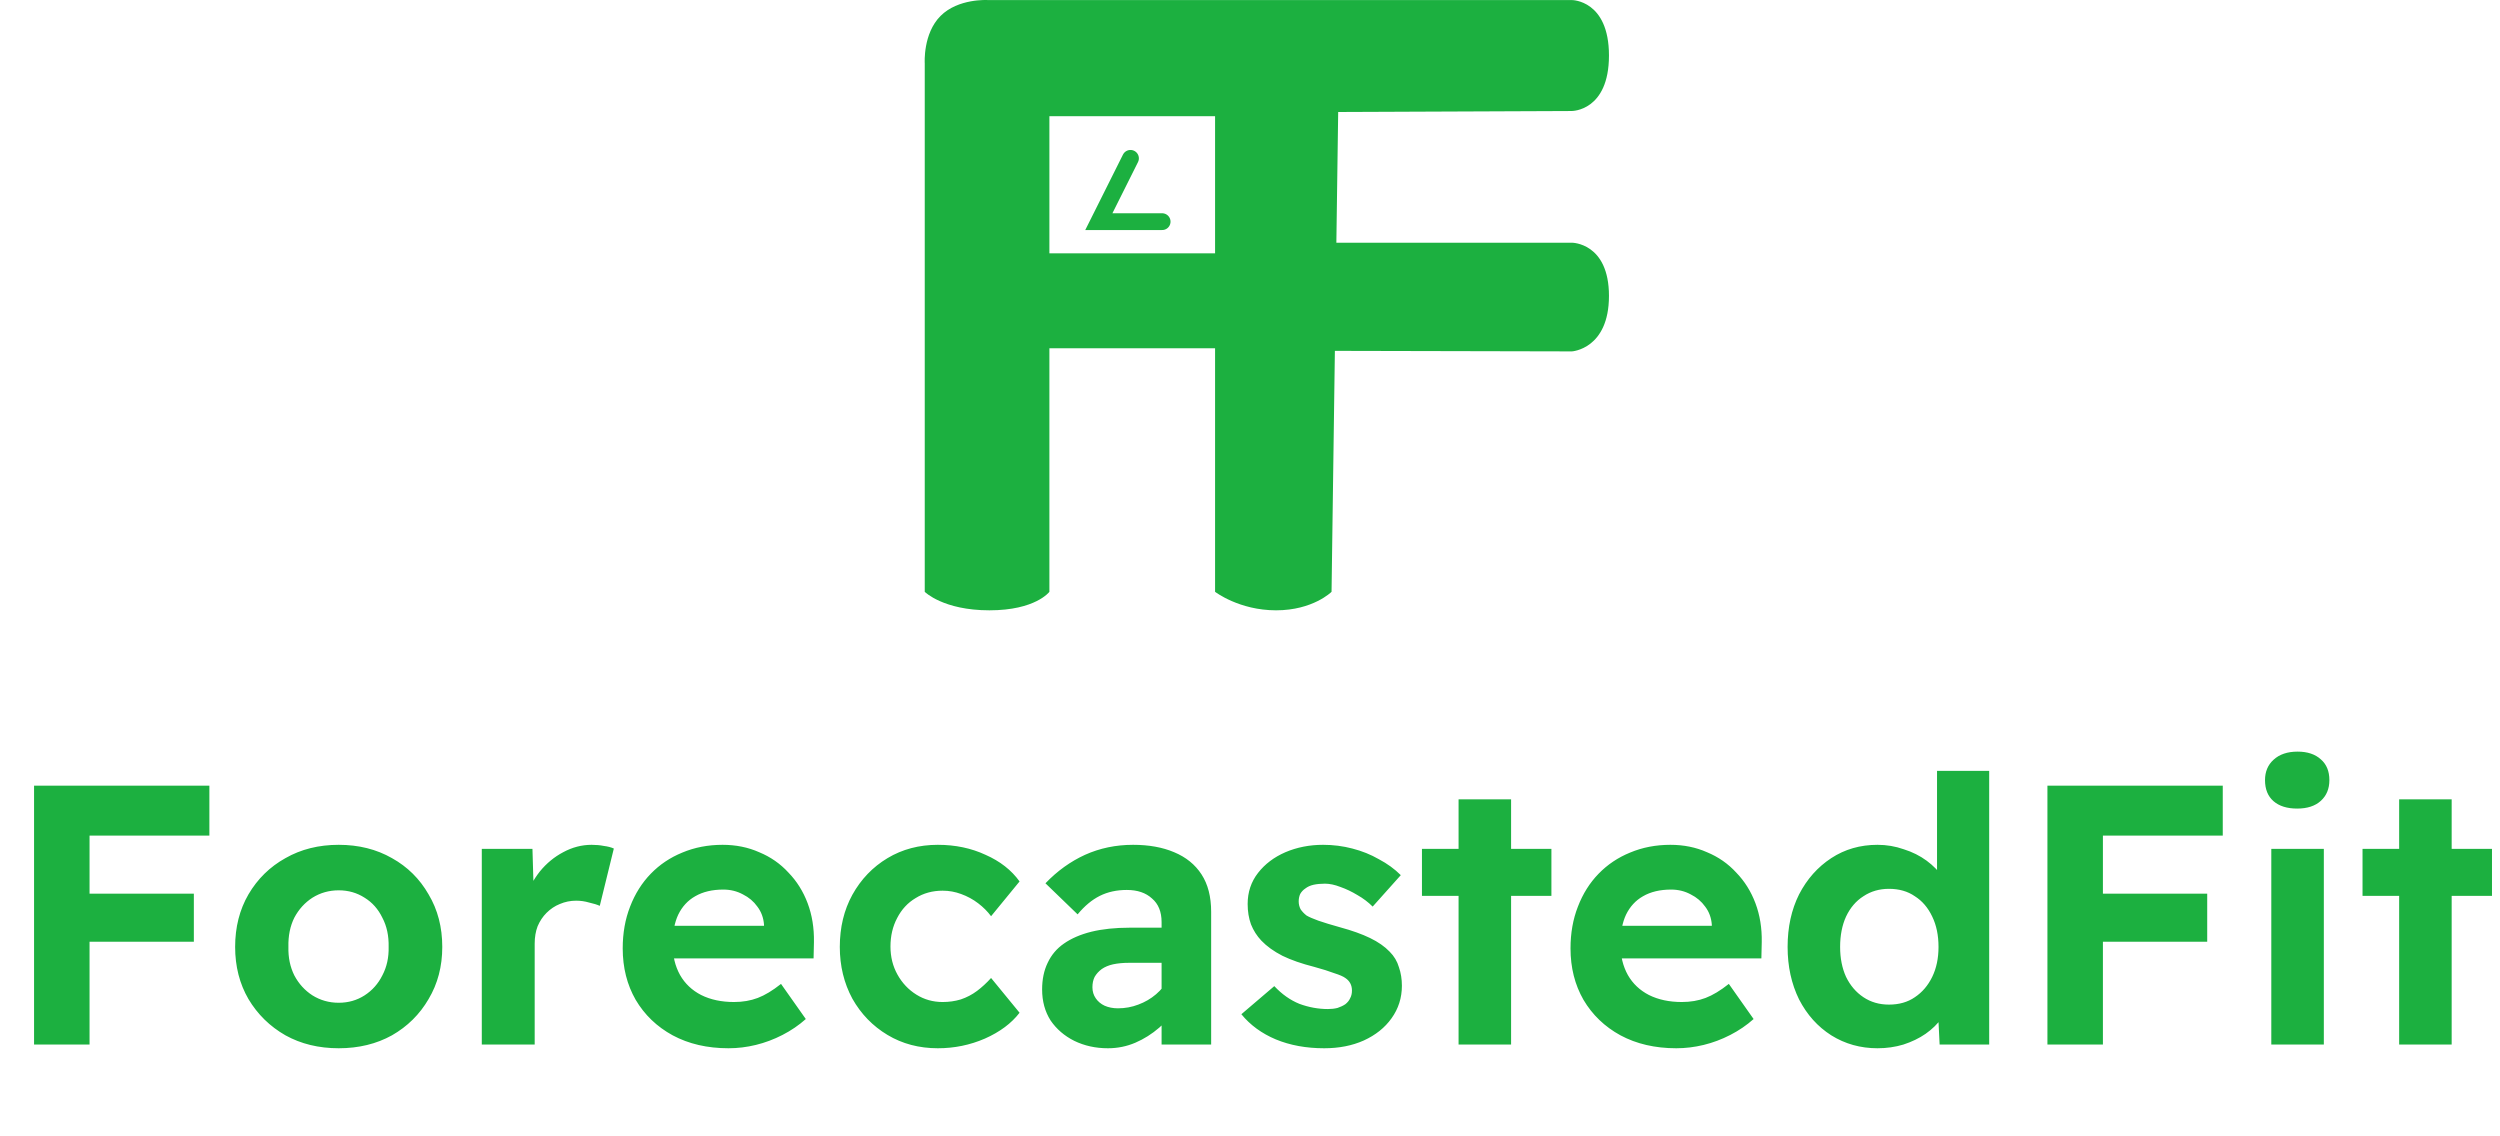 <svg width="165" height="75" viewBox="0 0 165 75" fill="none" xmlns="http://www.w3.org/2000/svg">
<path d="M2.248 68.941V51.853H5.91V68.941H2.248ZM3.933 62.154V58.981H12.794V62.154H3.933ZM3.933 55.148V51.853H13.819V55.148H3.933ZM22.355 69.185C21.036 69.185 19.865 68.9 18.839 68.331C17.814 67.745 17 66.947 16.398 65.938C15.812 64.929 15.519 63.782 15.519 62.496C15.519 61.194 15.812 60.039 16.398 59.03C17 58.004 17.814 57.207 18.839 56.637C19.865 56.051 21.036 55.758 22.355 55.758C23.673 55.758 24.845 56.051 25.87 56.637C26.895 57.207 27.701 58.004 28.287 59.03C28.889 60.039 29.19 61.194 29.19 62.496C29.19 63.782 28.889 64.929 28.287 65.938C27.701 66.947 26.895 67.745 25.87 68.331C24.845 68.9 23.673 69.185 22.355 69.185ZM22.355 66.182C22.989 66.182 23.559 66.019 24.064 65.694C24.568 65.368 24.959 64.929 25.235 64.376C25.528 63.822 25.666 63.196 25.65 62.496C25.666 61.764 25.528 61.121 25.235 60.568C24.959 59.998 24.568 59.559 24.064 59.249C23.559 58.924 22.989 58.761 22.355 58.761C21.72 58.761 21.142 58.924 20.621 59.249C20.117 59.575 19.718 60.014 19.425 60.568C19.149 61.121 19.018 61.764 19.035 62.496C19.018 63.196 19.149 63.822 19.425 64.376C19.718 64.929 20.117 65.368 20.621 65.694C21.142 66.019 21.72 66.182 22.355 66.182ZM31.798 68.941V56.027H35.142L35.264 60.177L34.679 59.298C34.89 58.647 35.208 58.053 35.631 57.516C36.07 56.979 36.583 56.556 37.169 56.247C37.771 55.921 38.397 55.758 39.048 55.758C39.341 55.758 39.61 55.783 39.854 55.832C40.114 55.864 40.334 55.921 40.513 56.003L39.585 59.786C39.406 59.705 39.17 59.632 38.877 59.567C38.601 59.485 38.316 59.445 38.023 59.445C37.649 59.445 37.291 59.518 36.949 59.664C36.623 59.794 36.331 59.99 36.07 60.25C35.826 60.494 35.631 60.787 35.484 61.129C35.354 61.471 35.289 61.853 35.289 62.276V68.941H31.798ZM48.081 69.185C46.681 69.185 45.453 68.9 44.395 68.331C43.353 67.761 42.54 66.98 41.954 65.987C41.384 64.994 41.099 63.863 41.099 62.594C41.099 61.585 41.262 60.665 41.587 59.835C41.913 58.989 42.369 58.265 42.955 57.663C43.54 57.06 44.232 56.597 45.03 56.271C45.843 55.929 46.73 55.758 47.69 55.758C48.569 55.758 49.375 55.921 50.107 56.247C50.856 56.556 51.499 57.003 52.036 57.589C52.589 58.159 53.012 58.834 53.305 59.615C53.598 60.397 53.736 61.251 53.72 62.179L53.696 63.253H43.321L42.759 61.105H50.84L50.425 61.544V61.031C50.392 60.576 50.245 60.177 49.985 59.835C49.741 59.493 49.424 59.225 49.033 59.03C48.642 58.818 48.211 58.712 47.739 58.712C47.007 58.712 46.389 58.859 45.884 59.152C45.396 59.428 45.021 59.835 44.761 60.372C44.517 60.893 44.395 61.544 44.395 62.325C44.395 63.09 44.558 63.766 44.883 64.351C45.209 64.921 45.672 65.36 46.275 65.67C46.893 65.979 47.617 66.133 48.447 66.133C49.017 66.133 49.538 66.044 50.01 65.865C50.481 65.686 50.994 65.377 51.547 64.937L53.183 67.256C52.727 67.663 52.215 68.013 51.645 68.306C51.075 68.599 50.49 68.819 49.888 68.965C49.285 69.112 48.683 69.185 48.081 69.185ZM61.896 69.185C60.659 69.185 59.553 68.892 58.576 68.306C57.599 67.72 56.827 66.923 56.257 65.914C55.703 64.888 55.427 63.749 55.427 62.496C55.427 61.21 55.703 60.063 56.257 59.054C56.827 58.029 57.599 57.223 58.576 56.637C59.553 56.051 60.659 55.758 61.896 55.758C63.051 55.758 64.101 55.978 65.045 56.418C66.005 56.841 66.754 57.427 67.291 58.175L65.411 60.47C65.183 60.161 64.899 59.876 64.557 59.615C64.215 59.355 63.841 59.152 63.434 59.005C63.043 58.859 62.636 58.785 62.213 58.785C61.546 58.785 60.952 58.948 60.431 59.274C59.91 59.583 59.504 60.022 59.211 60.592C58.918 61.145 58.771 61.772 58.771 62.472C58.771 63.155 58.926 63.774 59.235 64.327C59.544 64.88 59.959 65.32 60.48 65.645C61.001 65.971 61.579 66.133 62.213 66.133C62.636 66.133 63.035 66.076 63.41 65.963C63.8 65.832 64.158 65.645 64.484 65.401C64.809 65.157 65.118 64.872 65.411 64.547L67.291 66.841C66.754 67.541 65.989 68.111 64.996 68.55C64.02 68.973 62.986 69.185 61.896 69.185ZM76.665 68.941V60.861C76.665 60.177 76.453 59.656 76.03 59.298C75.623 58.924 75.07 58.737 74.37 58.737C73.703 58.737 73.109 58.867 72.588 59.127C72.067 59.388 71.579 59.794 71.123 60.348L69 58.297C69.781 57.483 70.651 56.857 71.612 56.418C72.588 55.978 73.646 55.758 74.785 55.758C75.827 55.758 76.73 55.921 77.495 56.247C78.276 56.572 78.878 57.06 79.301 57.711C79.725 58.362 79.936 59.184 79.936 60.177V68.941H76.665ZM73.125 69.185C72.311 69.185 71.571 69.022 70.904 68.697C70.253 68.371 69.732 67.924 69.341 67.354C68.967 66.768 68.78 66.085 68.78 65.303C68.78 64.636 68.902 64.05 69.146 63.546C69.39 63.025 69.748 62.602 70.22 62.276C70.708 61.935 71.311 61.674 72.027 61.495C72.759 61.316 73.605 61.227 74.566 61.227H78.374L78.154 63.546H74.517C74.126 63.546 73.776 63.578 73.467 63.644C73.174 63.709 72.922 63.814 72.71 63.961C72.515 64.107 72.36 64.278 72.246 64.474C72.149 64.669 72.1 64.897 72.1 65.157C72.1 65.434 72.173 65.678 72.32 65.889C72.466 66.101 72.661 66.264 72.906 66.378C73.166 66.492 73.459 66.549 73.784 66.549C74.256 66.549 74.704 66.467 75.127 66.304C75.566 66.142 75.957 65.914 76.299 65.621C76.641 65.328 76.909 64.994 77.104 64.62L77.763 66.353C77.422 66.906 77.007 67.395 76.518 67.818C76.03 68.241 75.501 68.575 74.932 68.819C74.362 69.063 73.76 69.185 73.125 69.185ZM87.398 69.185C86.21 69.185 85.144 68.99 84.201 68.599C83.273 68.209 82.516 67.655 81.93 66.939L84.103 65.084C84.607 65.621 85.161 66.011 85.763 66.255C86.381 66.483 87.008 66.597 87.643 66.597C87.87 66.597 88.082 66.573 88.277 66.524C88.473 66.459 88.644 66.378 88.79 66.28C88.936 66.166 89.042 66.036 89.107 65.889C89.189 65.743 89.229 65.572 89.229 65.377C89.229 65.019 89.083 64.742 88.79 64.547C88.66 64.449 88.416 64.343 88.058 64.229C87.716 64.099 87.276 63.961 86.739 63.814C85.909 63.603 85.21 63.359 84.64 63.082C84.07 62.789 83.606 62.455 83.249 62.081C82.956 61.772 82.728 61.414 82.565 61.007C82.418 60.6 82.345 60.153 82.345 59.664C82.345 58.883 82.573 58.2 83.029 57.614C83.484 57.028 84.087 56.572 84.835 56.247C85.6 55.921 86.43 55.758 87.325 55.758C87.993 55.758 88.635 55.84 89.254 56.003C89.888 56.165 90.474 56.401 91.011 56.711C91.565 57.004 92.045 57.353 92.452 57.76L90.596 59.835C90.303 59.542 89.97 59.29 89.596 59.078C89.221 58.851 88.847 58.672 88.473 58.541C88.098 58.395 87.757 58.322 87.447 58.322C87.171 58.322 86.918 58.346 86.691 58.395C86.479 58.444 86.3 58.525 86.153 58.639C86.007 58.737 85.893 58.859 85.812 59.005C85.747 59.152 85.714 59.314 85.714 59.493C85.714 59.672 85.755 59.843 85.836 60.006C85.934 60.153 86.064 60.291 86.227 60.421C86.389 60.519 86.65 60.633 87.008 60.763C87.382 60.893 87.862 61.039 88.448 61.202C89.229 61.414 89.888 61.65 90.425 61.91C90.963 62.171 91.394 62.472 91.719 62.813C92.012 63.106 92.216 63.448 92.33 63.839C92.46 64.213 92.525 64.62 92.525 65.059C92.525 65.857 92.297 66.573 91.841 67.208C91.402 67.826 90.792 68.314 90.01 68.672C89.246 69.014 88.375 69.185 87.398 69.185ZM96.266 68.941V52.756H99.732V68.941H96.266ZM93.849 59.127V56.027H102.393V59.127H93.849ZM110.636 69.185C109.237 69.185 108.008 68.9 106.95 68.331C105.908 67.761 105.095 66.98 104.509 65.987C103.939 64.994 103.654 63.863 103.654 62.594C103.654 61.585 103.817 60.665 104.143 59.835C104.468 58.989 104.924 58.265 105.51 57.663C106.096 57.06 106.787 56.597 107.585 56.271C108.398 55.929 109.285 55.758 110.246 55.758C111.124 55.758 111.93 55.921 112.662 56.247C113.411 56.556 114.054 57.003 114.591 57.589C115.144 58.159 115.567 58.834 115.86 59.615C116.153 60.397 116.292 61.251 116.275 62.179L116.251 63.253H105.876L105.314 61.105H113.395L112.98 61.544V61.031C112.947 60.576 112.801 60.177 112.54 59.835C112.296 59.493 111.979 59.225 111.588 59.03C111.198 58.818 110.766 58.712 110.294 58.712C109.562 58.712 108.944 58.859 108.439 59.152C107.951 59.428 107.577 59.835 107.316 60.372C107.072 60.893 106.95 61.544 106.95 62.325C106.95 63.09 107.113 63.766 107.438 64.351C107.764 64.921 108.228 65.36 108.83 65.67C109.448 65.979 110.172 66.133 111.002 66.133C111.572 66.133 112.093 66.044 112.565 65.865C113.037 65.686 113.549 65.377 114.103 64.937L115.738 67.256C115.283 67.663 114.77 68.013 114.2 68.306C113.631 68.599 113.045 68.819 112.443 68.965C111.84 69.112 111.238 69.185 110.636 69.185ZM123.914 69.185C122.791 69.185 121.774 68.9 120.863 68.331C119.968 67.761 119.26 66.972 118.739 65.963C118.234 64.937 117.982 63.782 117.982 62.496C117.982 61.194 118.234 60.039 118.739 59.03C119.26 58.021 119.968 57.223 120.863 56.637C121.758 56.051 122.775 55.758 123.914 55.758C124.516 55.758 125.094 55.856 125.647 56.051C126.217 56.23 126.721 56.483 127.161 56.808C127.6 57.134 127.958 57.5 128.235 57.907C128.512 58.297 128.674 58.704 128.723 59.127L127.844 59.298V50.876H131.286V68.941H128.015L127.869 65.963L128.552 66.06C128.536 66.451 128.398 66.833 128.137 67.208C127.877 67.582 127.527 67.924 127.088 68.233C126.664 68.526 126.176 68.762 125.623 68.941C125.086 69.103 124.516 69.185 123.914 69.185ZM124.671 66.304C125.338 66.304 125.908 66.142 126.38 65.816C126.868 65.491 127.25 65.043 127.527 64.474C127.804 63.904 127.942 63.245 127.942 62.496C127.942 61.731 127.804 61.064 127.527 60.494C127.25 59.908 126.868 59.461 126.38 59.152C125.908 58.826 125.338 58.663 124.671 58.663C124.036 58.663 123.475 58.826 122.986 59.152C122.498 59.461 122.116 59.908 121.839 60.494C121.579 61.064 121.448 61.731 121.448 62.496C121.448 63.245 121.579 63.904 121.839 64.474C122.116 65.043 122.498 65.491 122.986 65.816C123.475 66.142 124.036 66.304 124.671 66.304ZM135.13 68.941V51.853H138.792V68.941H135.13ZM136.815 62.154V58.981H145.676V62.154H136.815ZM136.815 55.148V51.853H146.702V55.148H136.815ZM149.906 68.941V56.027H153.373V68.941H149.906ZM151.615 53.366C150.948 53.366 150.427 53.203 150.053 52.878C149.678 52.552 149.491 52.089 149.491 51.486C149.491 50.933 149.678 50.486 150.053 50.144C150.443 49.786 150.972 49.607 151.64 49.607C152.291 49.607 152.803 49.778 153.177 50.119C153.552 50.445 153.739 50.901 153.739 51.486C153.739 52.056 153.552 52.512 153.177 52.853C152.803 53.195 152.282 53.366 151.615 53.366ZM158.344 68.941V52.756H161.81V68.941H158.344ZM155.927 59.127V56.027H164.471V59.127H155.927Z" fill="#1CB040"/>
<path d="M65.211 0.004L69.26 0.005H103.749C103.749 0.005 106.192 0 106.192 3.665C106.191 7.33 103.749 7.325 103.749 7.325L88.32 7.39L88.2 16.019H103.749C103.749 16.019 106.192 16.019 106.192 19.53C106.191 23.04 103.749 23.192 103.749 23.192L88.102 23.157L87.882 39.06C87.882 39.06 86.661 40.281 84.22 40.281C81.788 40.281 80.207 39.069 80.195 39.06V22.985H69.26V39.06C69.257 39.064 68.347 40.281 65.301 40.281C62.249 40.281 61.033 39.06 61.033 39.06V4.183C61.032 4.155 60.911 2.217 62.078 1.05C63.243 -0.115 65.176 0.002 65.211 0.004ZM69.26 16.718H80.195V7.667H69.26V16.718Z" fill="#1CB040"/>
<path d="M74.612 10.451L72.523 14.629H76.701" stroke="#1CB040" stroke-width="1.108" stroke-linecap="round"/>
</svg>

